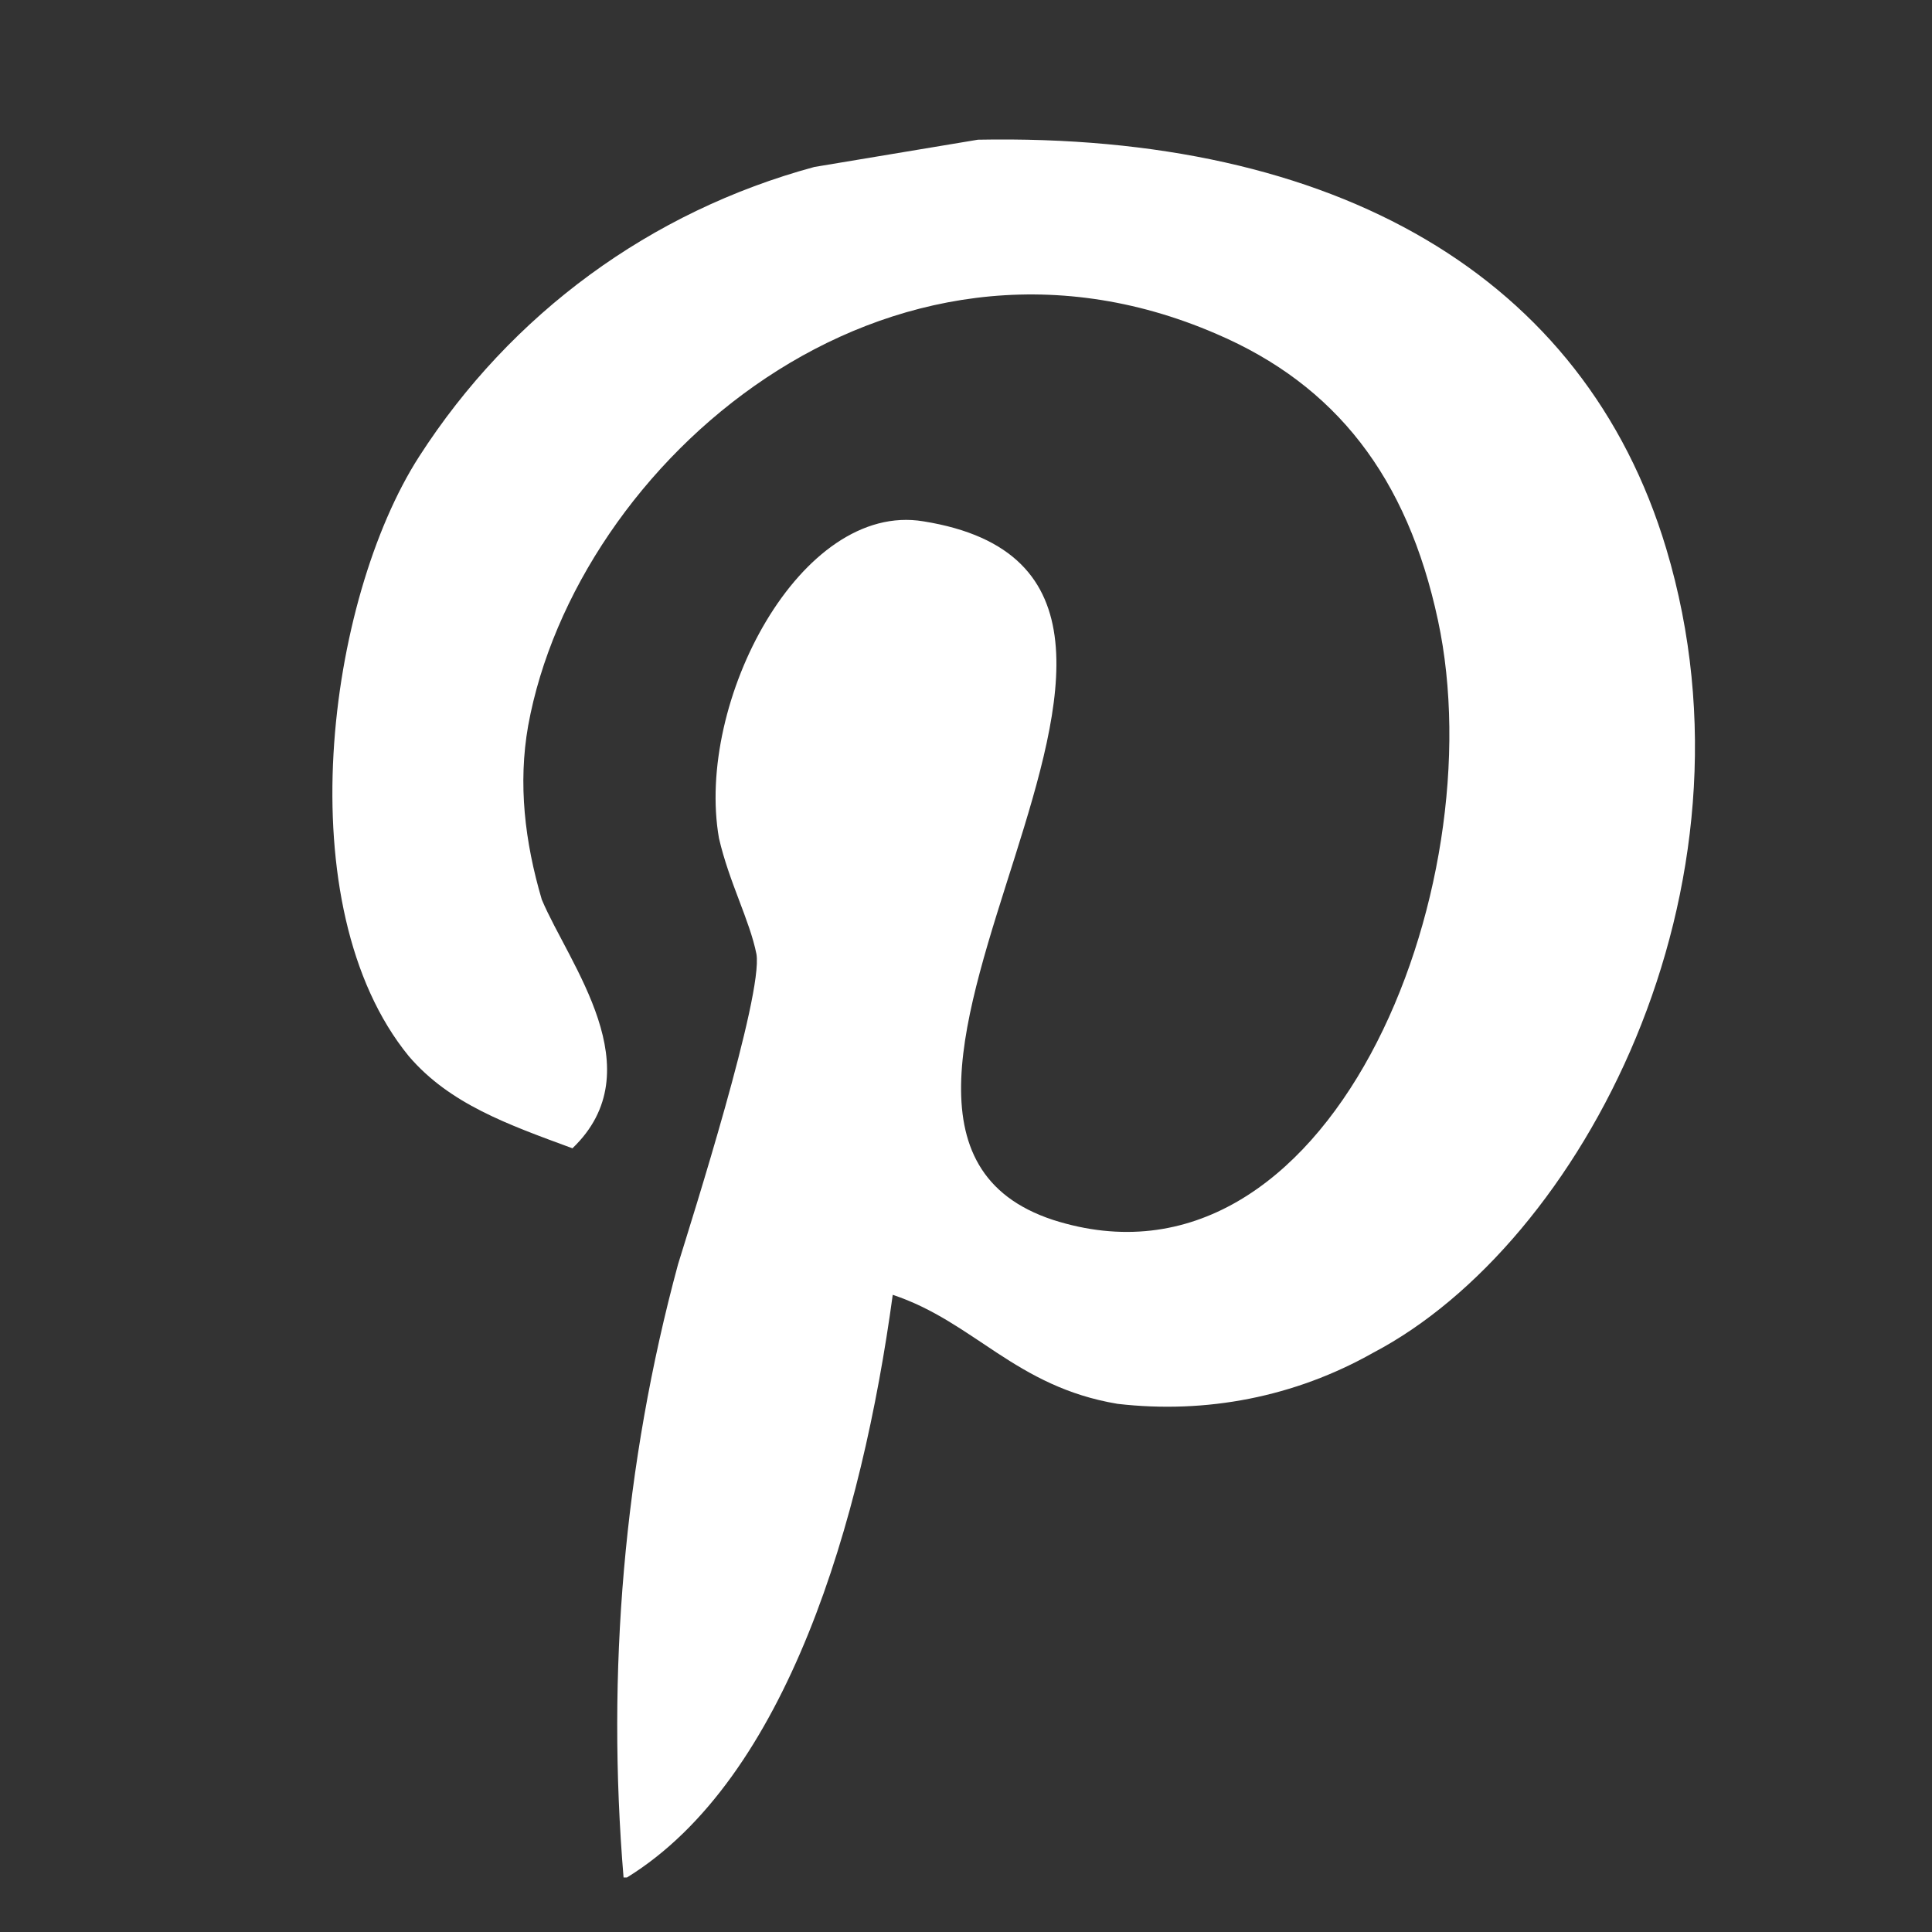 <svg id="Layer_1" xmlns="http://www.w3.org/2000/svg" viewBox="0 0 56.7 56.7"><rect x="0" y="0" width="56.7" height="56.7" fill="#333333" stroke="none"/><style>.st0{fill:#fff}</style><title>Untitled-7</title><path class="st0" d="M28.7 4.1c10.5-.2 17.8 4 20.2 12 3 10-2.5 20.4-8.6 23.6-2.3 1.3-4.9 1.8-7.5 1.5-3-.5-4.2-2.4-6.6-3.2-.9 6.6-3.1 14.2-7.8 17.1h-.1c-.5-6 0-12.1 1.6-18 .4-1.3 2.5-7.9 2.3-9.1-.2-1-.8-2.1-1.1-3.4-.7-4 2.4-9.9 6-9.3C37.7 17 22.4 33 30.9 35.8c8.1 2.6 13-9.7 11.3-17.6-.9-4.2-3-6.9-6.5-8.4-9.7-4.2-18.8 3.8-20.2 11.5-.3 1.7-.1 3.4.4 5.1.8 1.9 3.3 5 .9 7.3-1.9-.7-3.6-1.3-4.8-2.7-3.6-4.4-2.4-13.4.3-17.6 2.7-4.2 6.8-7.2 11.6-8.5l4.8-.8z"/></svg>